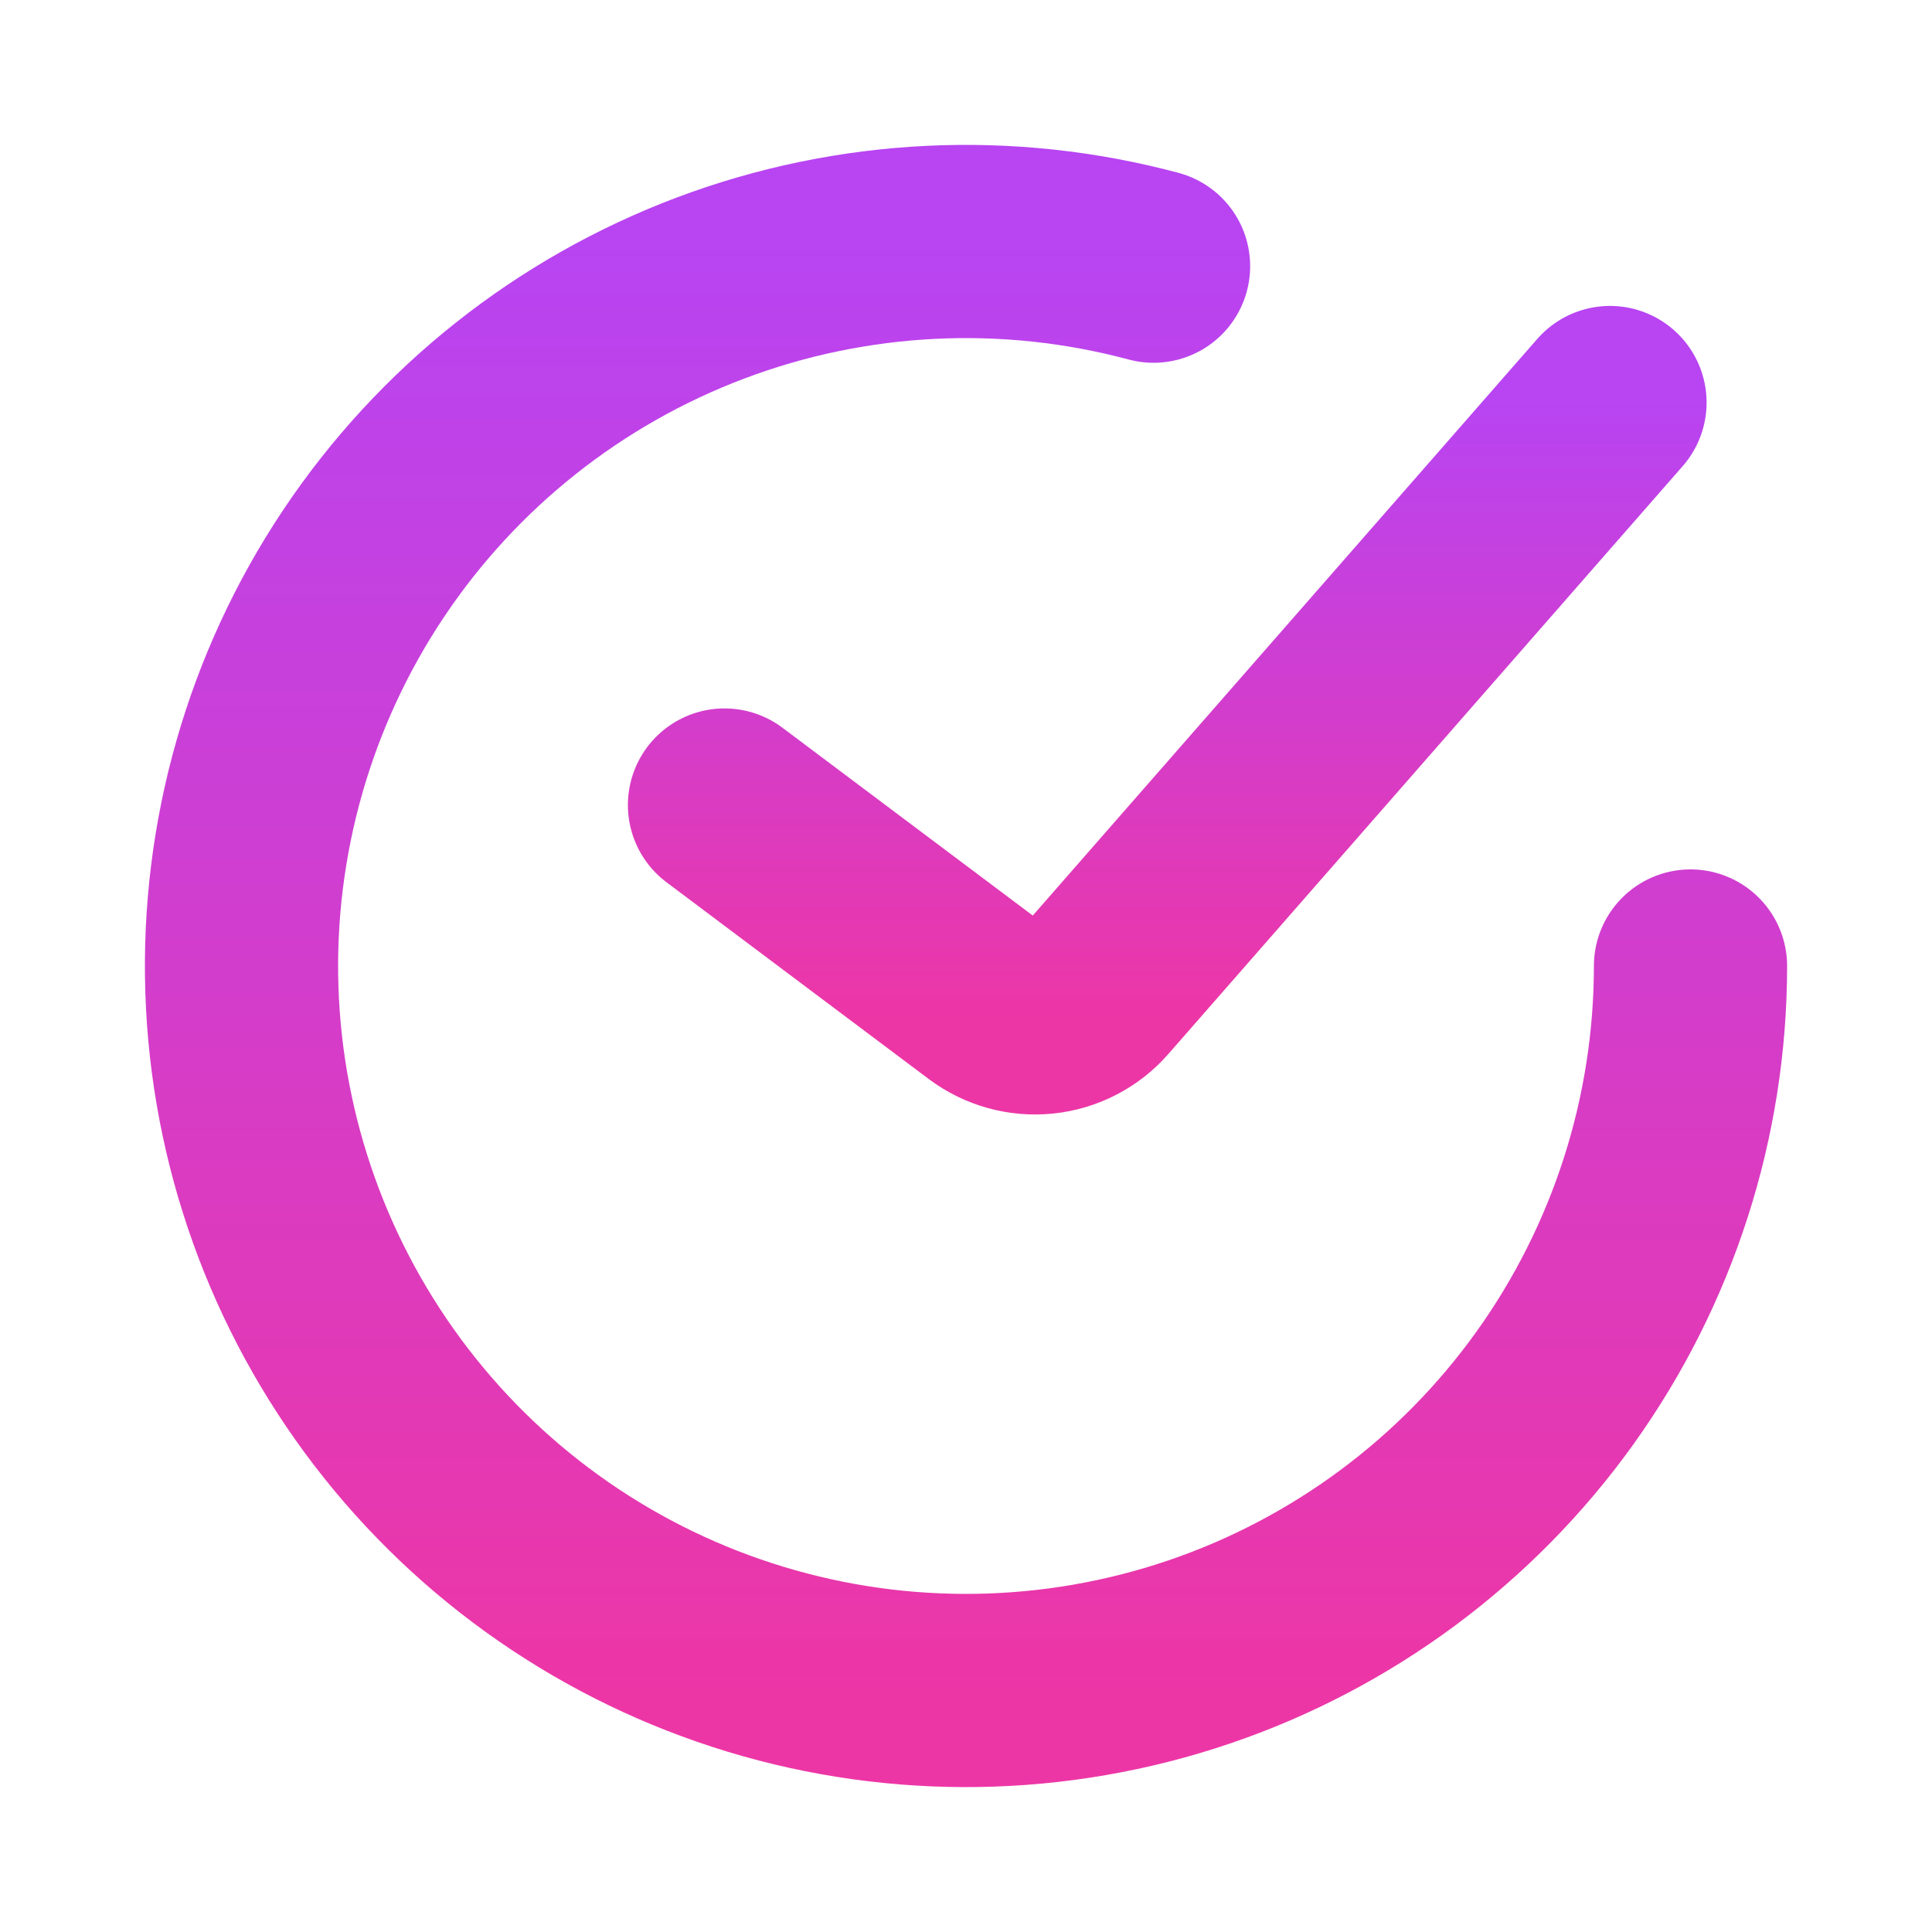 <svg width="40" height="40" viewBox="0 0 40 40" fill="none" xmlns="http://www.w3.org/2000/svg">
<path d="M15 16.667L20.43 20.741C20.766 20.993 21.186 21.109 21.604 21.065C22.022 21.021 22.408 20.821 22.685 20.504L33.333 8.334" stroke="url(#paint0_linear_25_3857)" stroke-width="4" stroke-linecap="round"/>
<path d="M35 20C35 23.134 34.018 26.189 32.193 28.737C30.367 31.285 27.789 33.197 24.822 34.204C21.854 35.211 18.645 35.264 15.646 34.354C12.646 33.444 10.007 31.618 8.099 29.131C6.192 26.645 5.11 23.623 5.008 20.49C4.906 17.358 5.787 14.272 7.528 11.666C9.27 9.06 11.784 7.065 14.717 5.961C17.651 4.857 20.856 4.7 23.883 5.511" stroke="url(#paint1_linear_25_3857)" stroke-width="4" stroke-linecap="round"/>
<defs>
<linearGradient id="paint0_linear_25_3857" x1="24.167" y1="8.334" x2="24.167" y2="21.074" gradientUnits="userSpaceOnUse">
<stop stop-color="#B844F2"/>
<stop offset="1" stop-color="#ED36A6"/>
</linearGradient>
<linearGradient id="paint1_linear_25_3857" x1="20" y1="5" x2="20" y2="35" gradientUnits="userSpaceOnUse">
<stop stop-color="#B844F2"/>
<stop offset="1" stop-color="#ED36A6"/>
</linearGradient>
</defs>
</svg>
